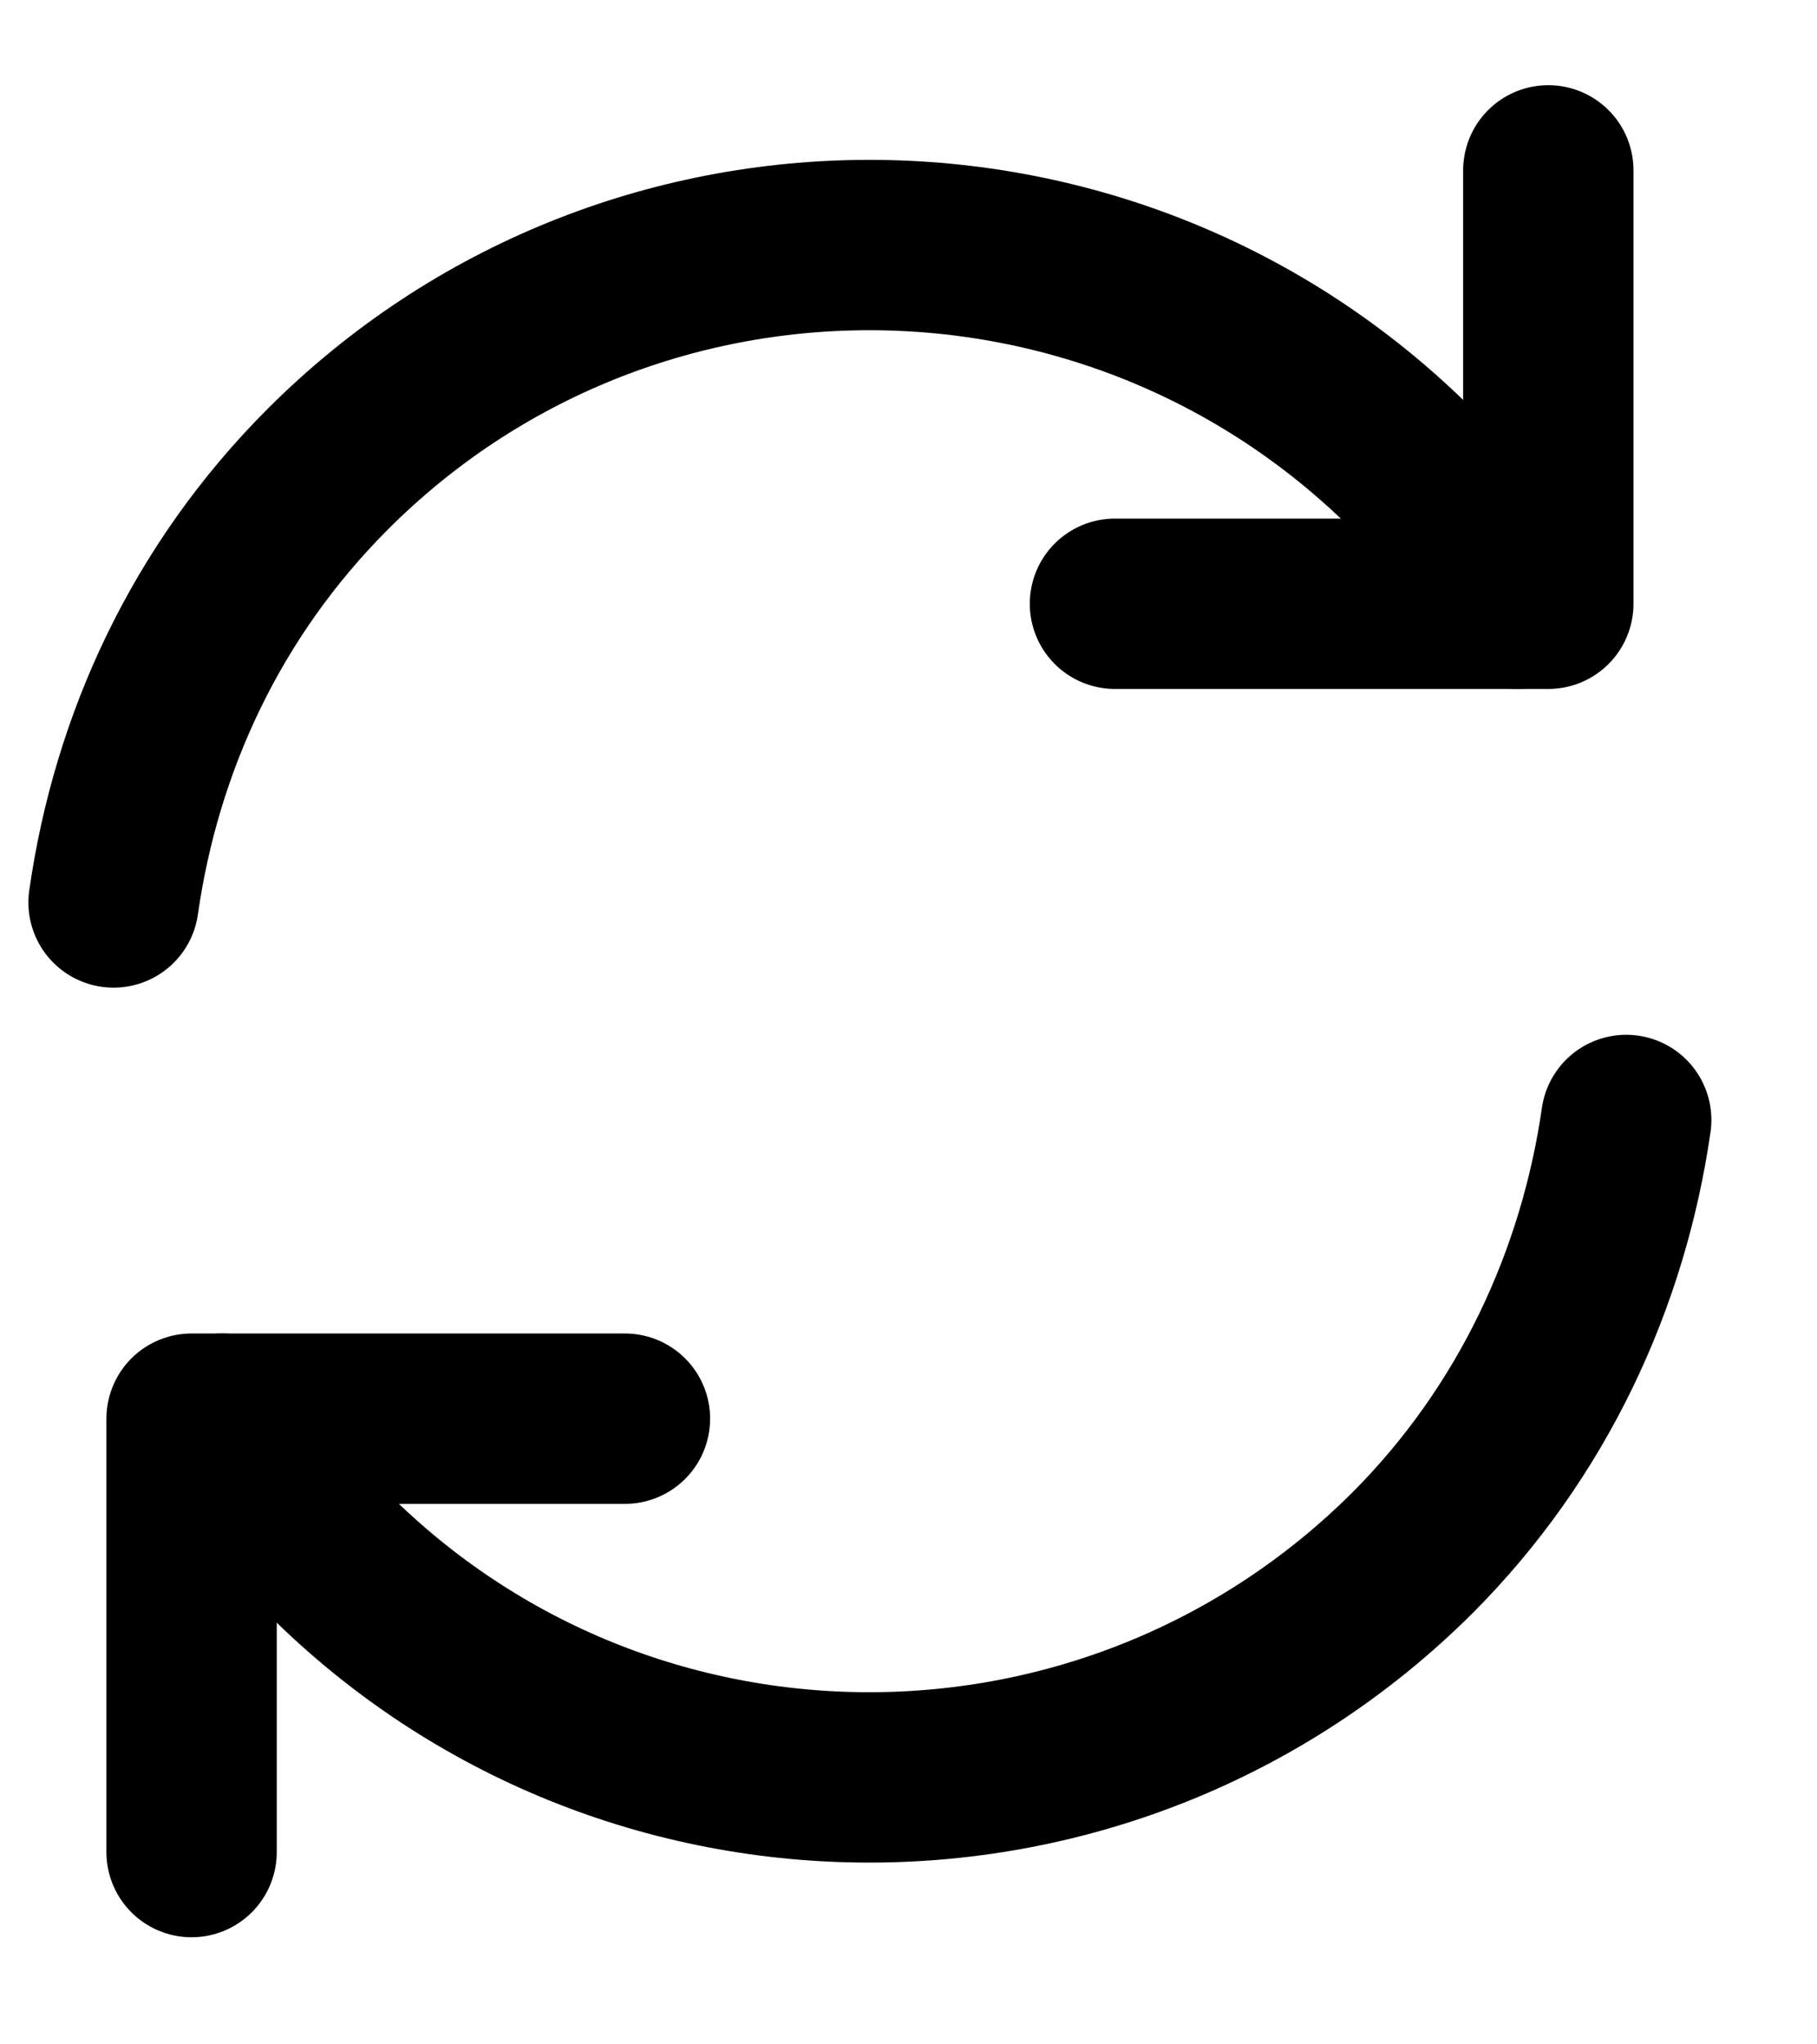 <svg width="16" height="18" viewBox="0 0 16 18" fill="none" xmlns="http://www.w3.org/2000/svg">
<path d="M1.957 12.491C2.214 12.92 2.529 13.32 2.886 13.677C5.516 16.307 9.789 16.307 12.433 13.677C13.505 12.605 14.12 11.248 14.32 9.861" stroke="black" stroke-width="1.5" stroke-linecap="round" stroke-linejoin="round"/>
<path d="M1 7.946C1.2 6.545 1.815 5.202 2.887 4.13C5.516 1.5 9.79 1.5 12.434 4.13C12.806 4.501 13.106 4.902 13.363 5.316" stroke="black" stroke-width="1.5" stroke-linecap="round" stroke-linejoin="round"/>
<path d="M1.687 16.307V12.491H5.503" stroke="black" stroke-width="1.5" stroke-linecap="round" stroke-linejoin="round"/>
<path d="M13.634 1.5V5.316H9.818" stroke="black" stroke-width="1.5" stroke-linecap="round" stroke-linejoin="round"/>
</svg>
